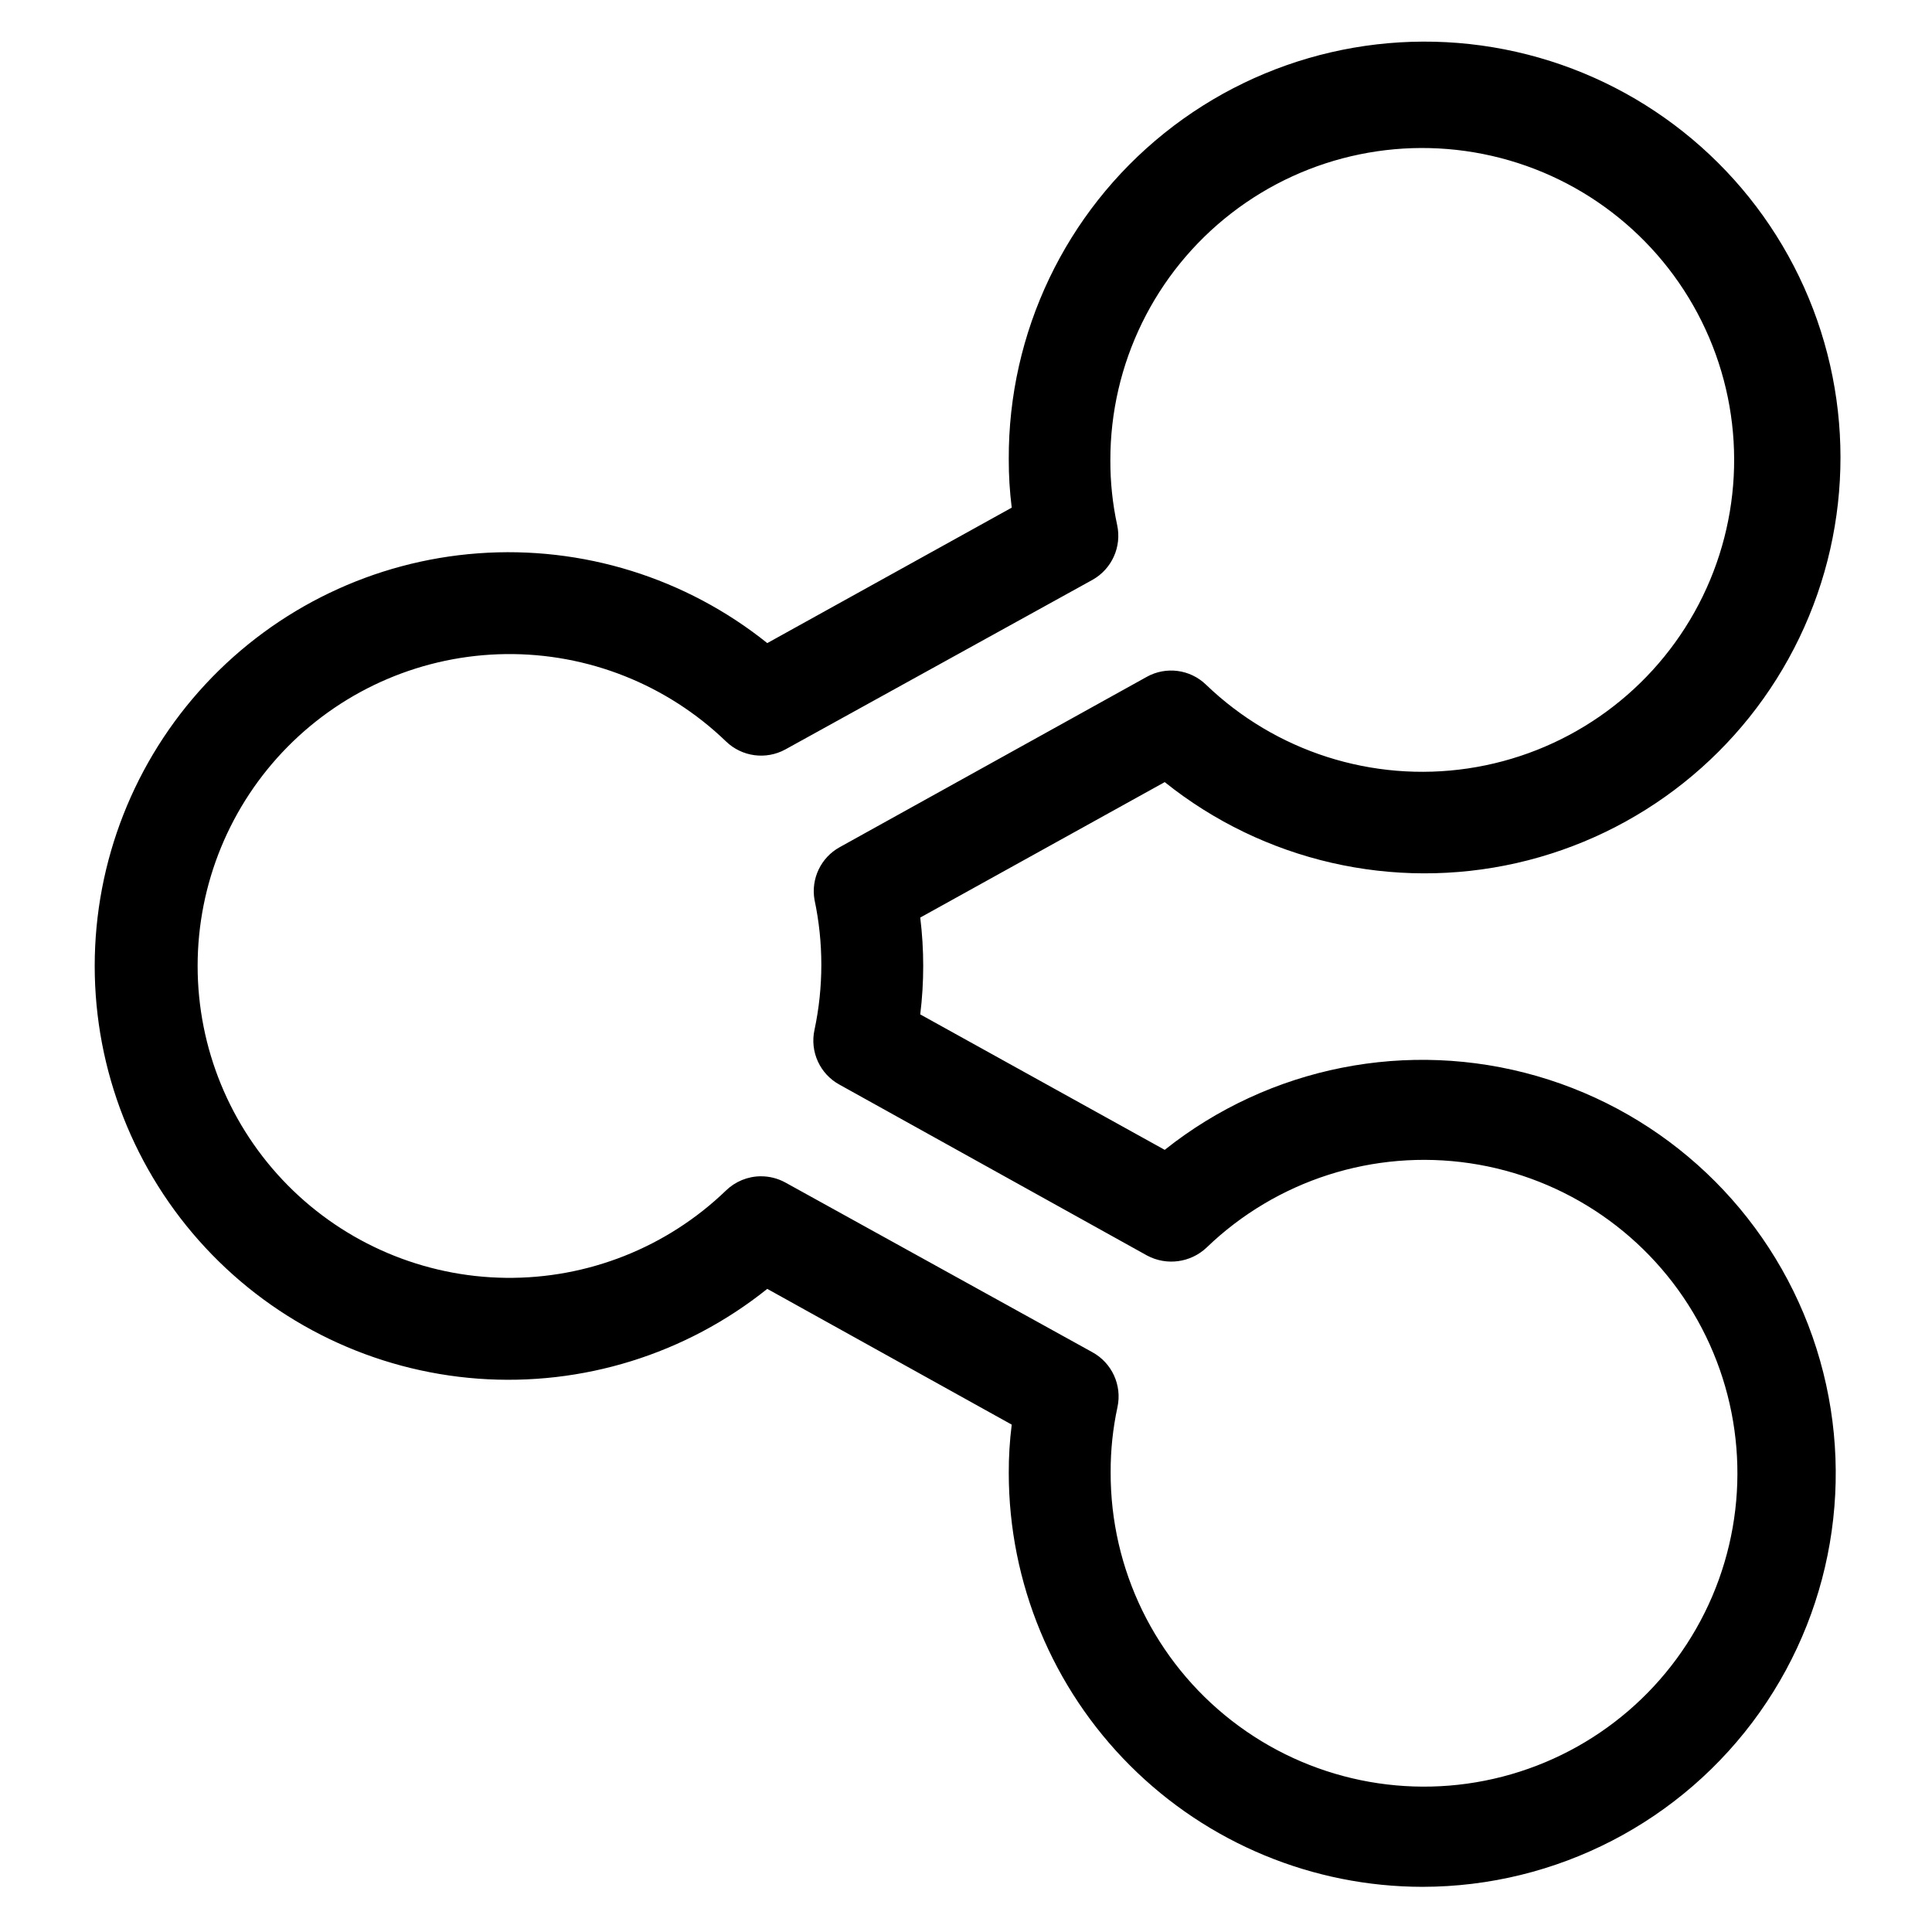 <?xml version="1.0" encoding="UTF-8"?>
<!-- The Best Svg Icon site in the world: iconSvg.co, Visit us! https://iconsvg.co -->
<svg fill="#000000" width="800px" height="800px" version="1.1" viewBox="144 144 512 512" xmlns="http://www.w3.org/2000/svg">
 <path d="m520.99 644.03c-29.078-0.02-56.957-11.582-77.516-32.141-20.562-20.559-32.121-48.441-32.141-77.516-0.016-4.289 0.246-8.578 0.785-12.832l-64.785-35.977c-21.613 17.32-48.977 25.82-76.598 23.797-27.621-2.027-53.449-14.43-72.305-34.715-18.852-20.285-29.332-46.957-29.332-74.648 0-27.695 10.48-54.363 29.332-74.652 18.855-20.285 44.684-32.688 72.305-34.711 27.621-2.027 54.984 6.473 76.598 23.793l64.785-35.895v-0.004c-0.535-4.254-0.797-8.539-0.785-12.828-0.145-33.578 15.031-65.391 41.219-86.41 26.184-21.02 60.527-28.953 93.277-21.551 32.754 7.398 60.344 29.328 74.949 59.566 14.605 30.234 14.625 65.48 0.059 95.734-14.562 30.258-42.129 52.219-74.871 59.664-32.742 7.441-67.094-0.449-93.305-21.438l-64.785 35.895-0.004 0.004c1.051 8.52 1.051 17.141 0 25.66l64.785 35.895 0.004 0.004c27.77-22.109 64.527-29.398 98.633-19.559 34.102 9.844 61.328 35.594 73.051 69.098 11.719 33.504 6.488 70.613-14.043 99.566-20.531 28.957-53.816 46.176-89.312 46.199zm-175.39-188.3c2.285-0.016 4.531 0.555 6.535 1.652l81.316 44.949c5.215 2.832 7.938 8.762 6.691 14.562-1.223 5.664-1.832 11.445-1.809 17.238-0.094 25.746 11.762 50.078 32.094 65.875 20.328 15.797 46.836 21.273 71.762 14.82 24.926-6.449 45.449-24.094 55.566-47.77 10.113-23.676 8.676-50.703-3.891-73.176-12.57-22.469-34.852-37.836-60.32-41.609-25.469-3.769-51.246 4.484-69.785 22.348-4.25 4.012-10.582 4.867-15.742 2.125l-81.477-45.262c-5.234-2.816-7.965-8.762-6.691-14.566 2.414-11.363 2.414-23.113 0-34.477-0.973-5.598 1.715-11.195 6.691-13.934l81.316-45.105v-0.004c5.125-2.867 11.523-2.035 15.746 2.047 18.453 17.758 44.102 25.957 69.434 22.199 25.336-3.758 47.496-19.047 60.004-41.395 12.508-22.352 13.949-49.234 3.898-72.793-10.047-23.559-30.445-41.129-55.234-47.57-24.785-6.445-51.16-1.035-71.41 14.648-20.246 15.684-32.082 39.867-32.039 65.477-0.02 5.769 0.59 11.523 1.809 17.16 1.234 5.742-1.414 11.613-6.531 14.488l-81.398 44.949c-5.148 2.816-11.531 1.957-15.746-2.129-15.656-15.09-36.629-23.402-58.375-23.137-21.742 0.27-42.508 9.094-57.789 24.562-15.281 15.473-23.852 36.344-23.852 58.09s8.57 42.613 23.852 58.086c15.281 15.469 36.047 24.297 57.789 24.562 21.746 0.266 42.719-8.047 58.375-23.137 2.473-2.398 5.769-3.75 9.211-3.777z"/>
</svg>